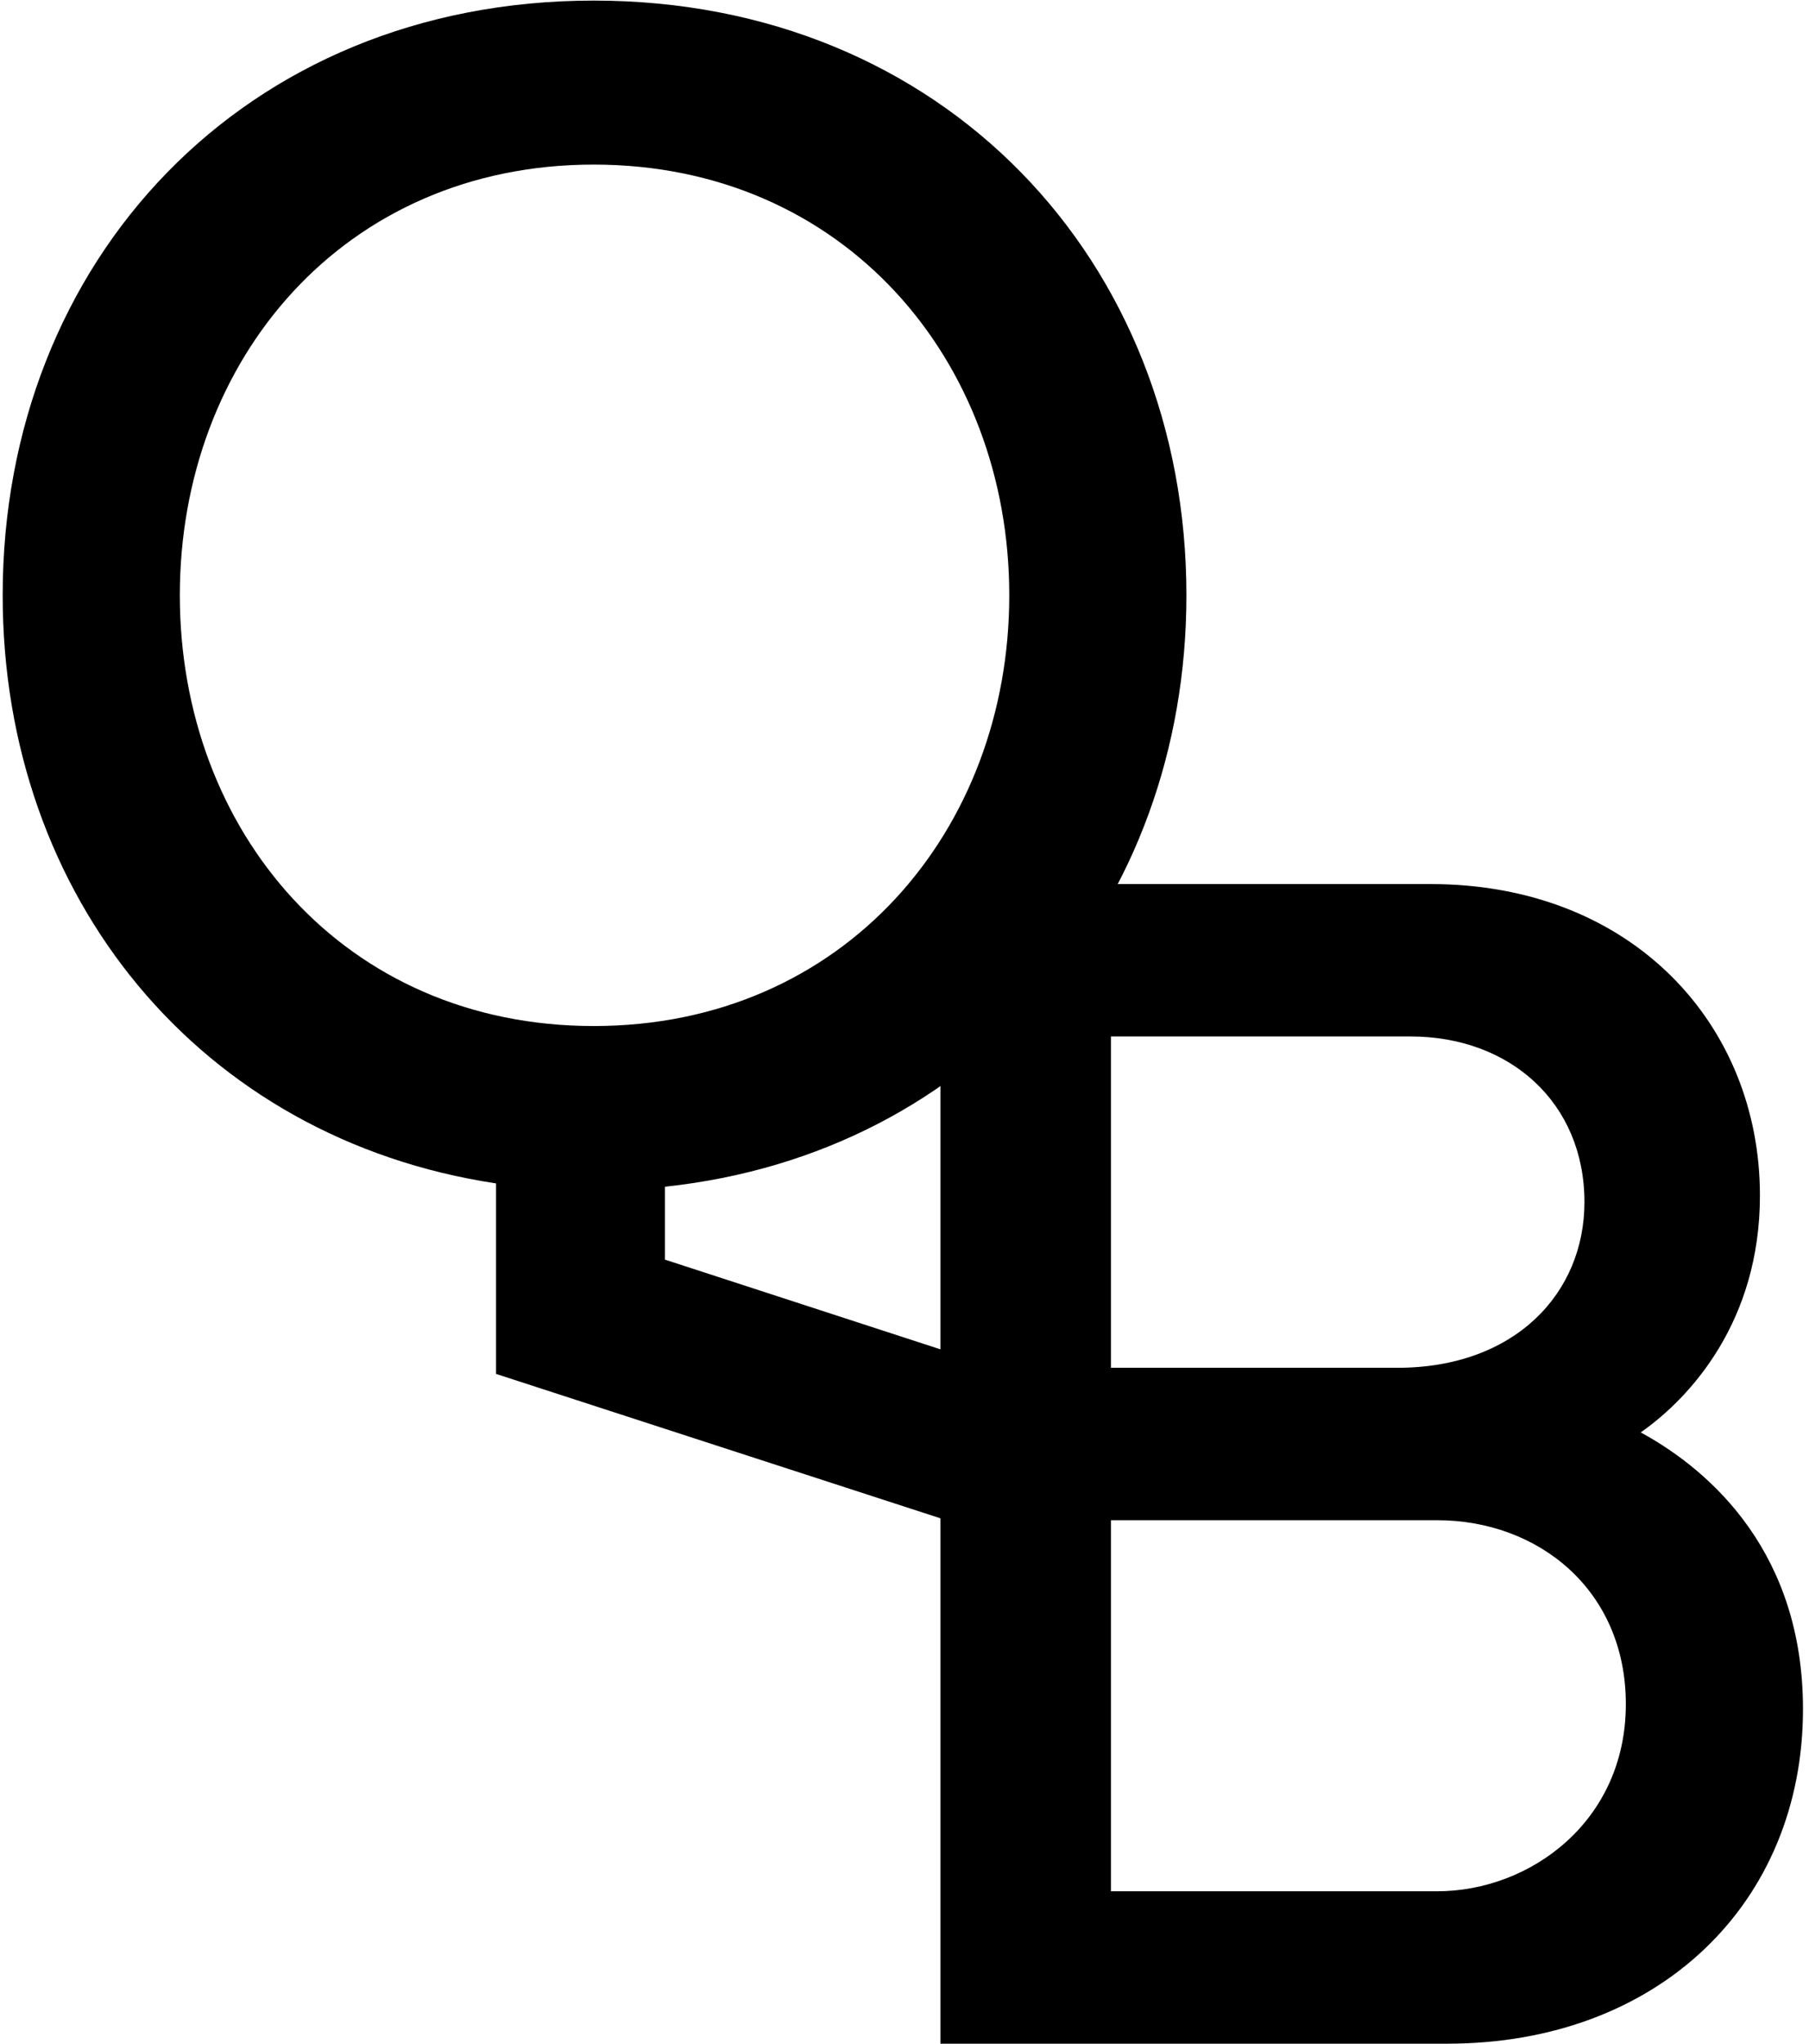 <svg width="248" height="280" viewBox="0 0 248 280" fill="none" xmlns="http://www.w3.org/2000/svg">
<path d="M129.512 208.209L68.004 188.236V162.135C27.376 156.007 0.367 122.869 0.367 81.561C0.367 35.714 33.505 0.08 81.395 0.08C129.285 0.08 162.649 35.714 162.649 81.561C162.649 124.004 133.824 158.049 91.154 162.589V172.575L129.512 185.059V208.209ZM24.653 81.561C24.653 113.791 47.123 140.573 81.395 140.573C115.667 140.573 138.363 113.791 138.363 81.561C138.363 49.332 115.667 22.55 81.395 22.55C47.123 22.55 24.653 49.332 24.653 81.561Z" fill="black"/>
<path d="M128.925 280V121.123H196.107C223.798 121.123 241.274 140.415 241.274 163.793C241.274 181.042 231.741 191.483 224.932 196.249C234.919 201.696 247.175 213.045 247.175 234.153C247.175 260.708 227.429 280 198.377 280H128.925ZM152.303 259.119H197.015C209.726 259.119 222.89 249.586 222.89 233.472C222.89 217.811 210.86 208.278 197.015 208.278H152.303V259.119ZM152.303 187.397H191.568C207.683 187.397 217.215 177.184 217.215 164.7C217.215 151.082 207.002 142.004 193.384 142.004H152.303V187.397Z" fill="black"/>
</svg>
